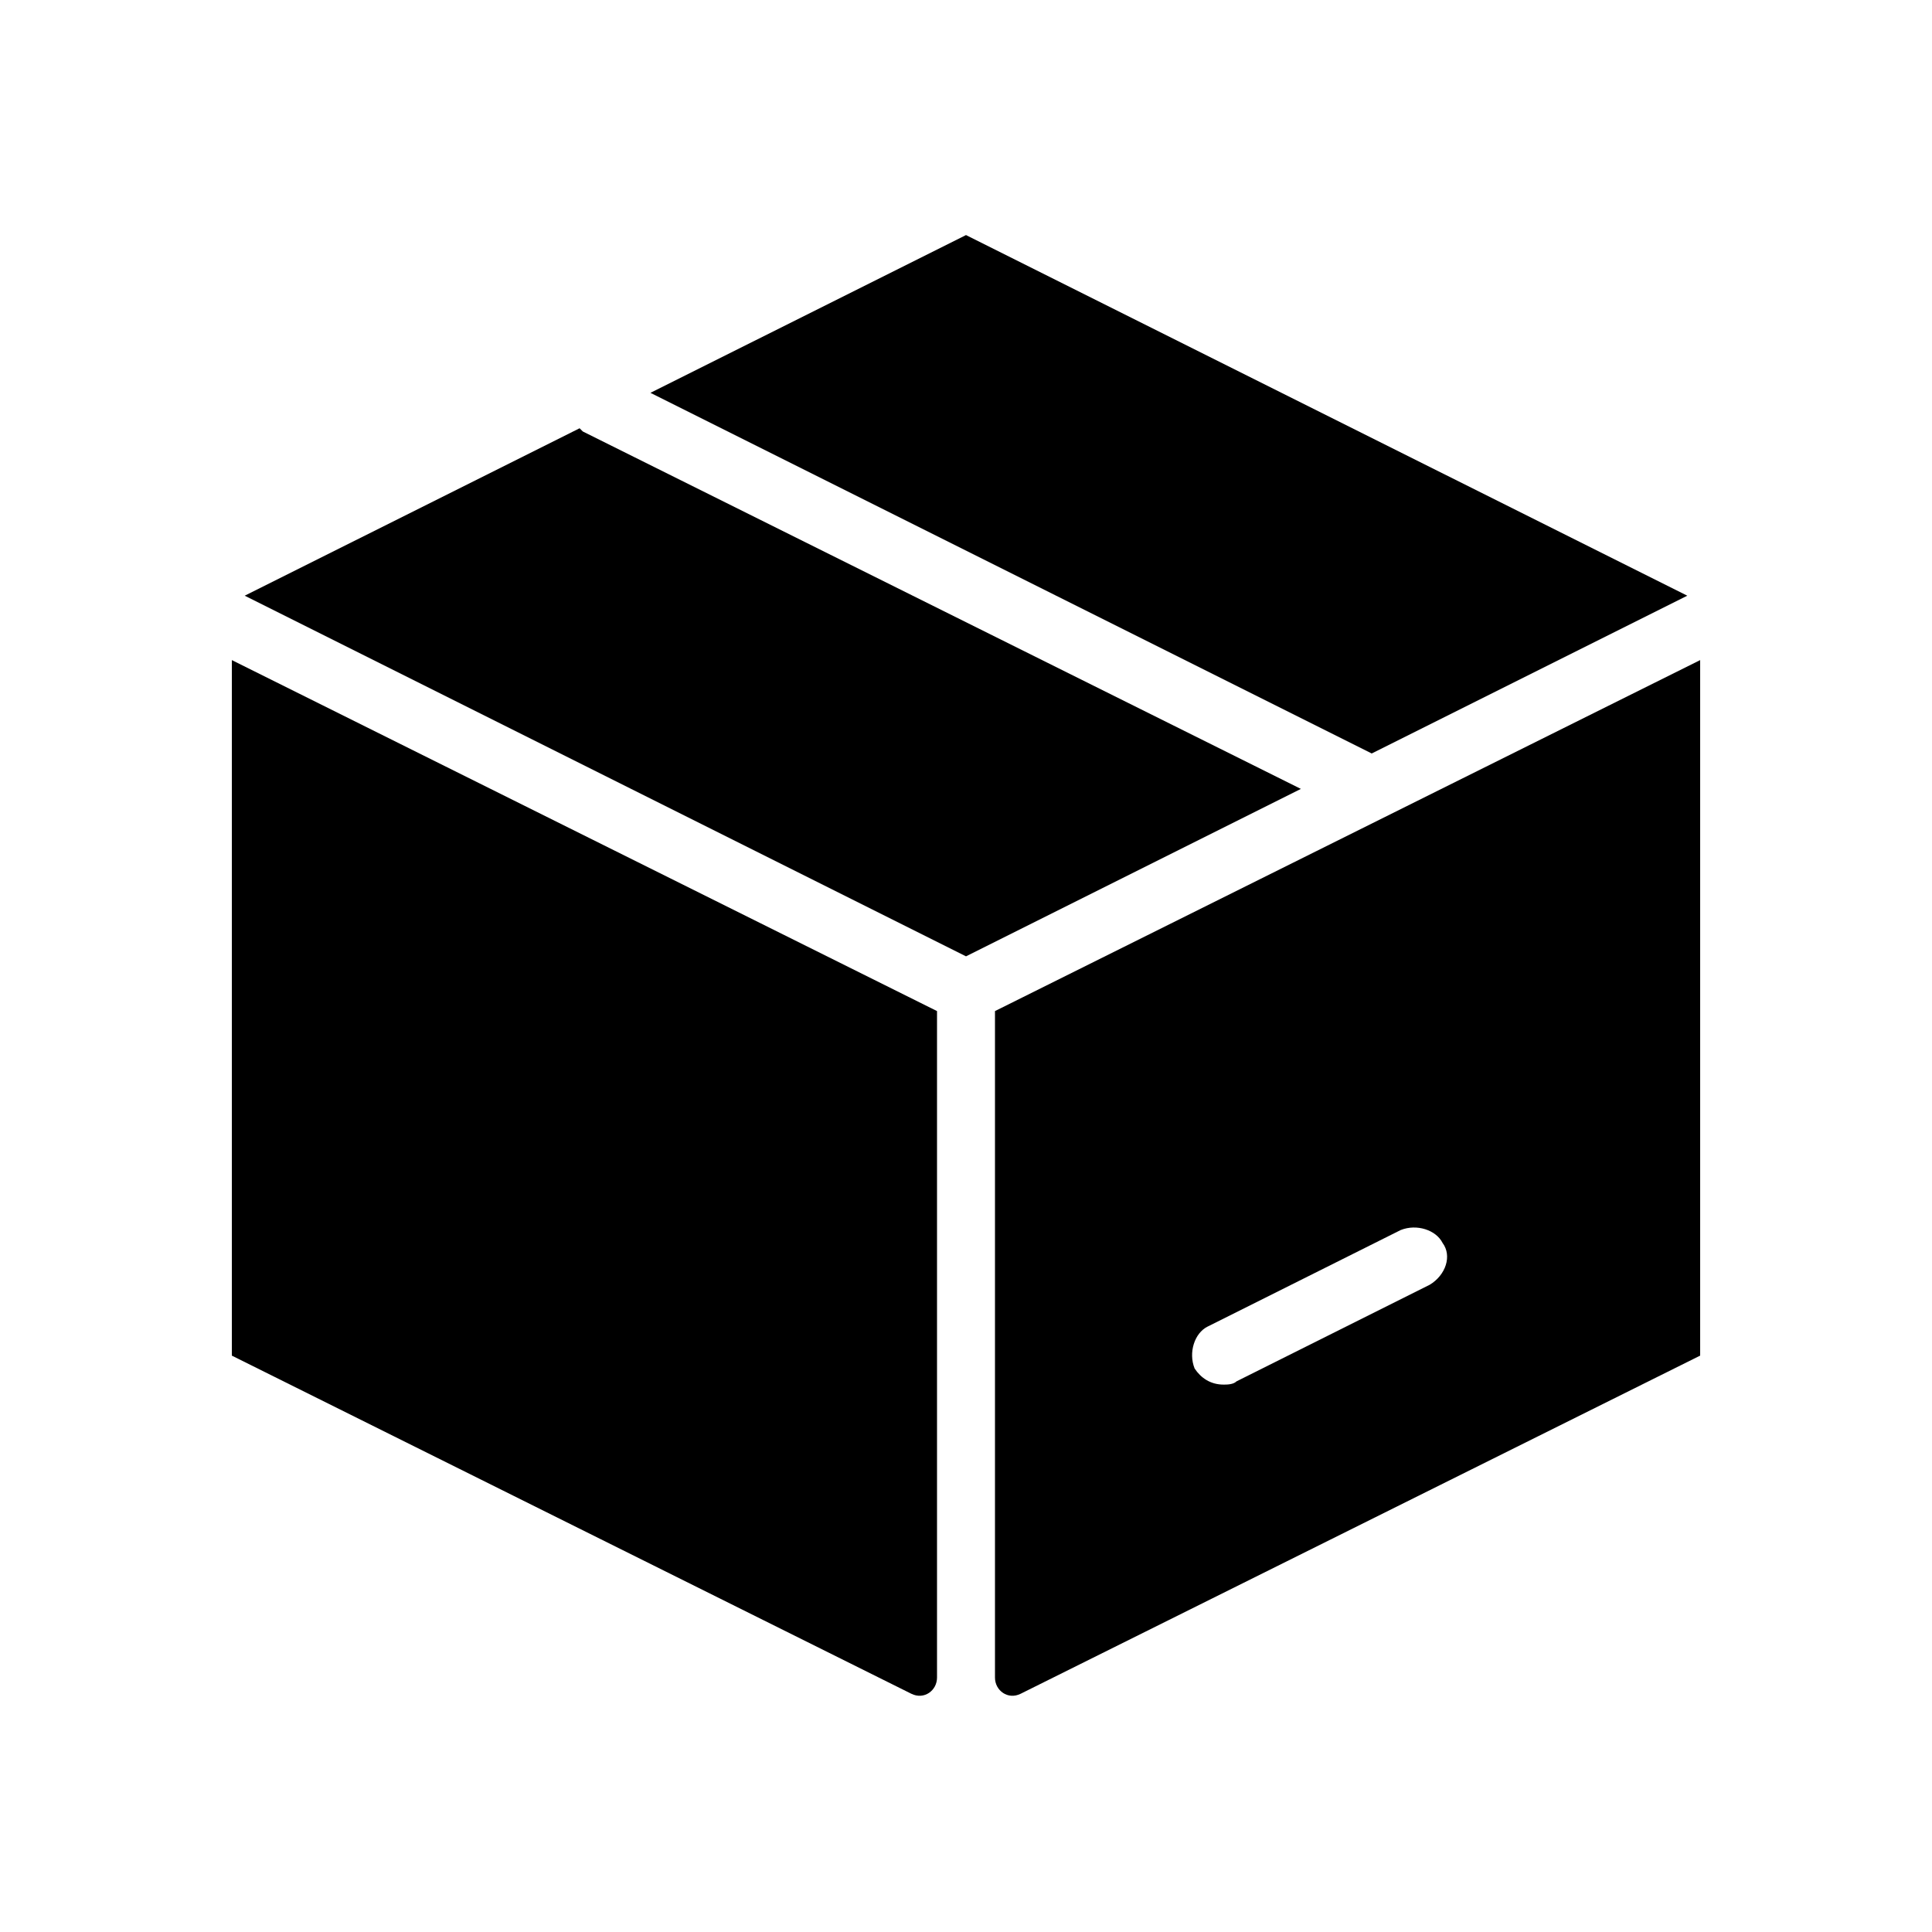 <?xml version="1.0" encoding="utf-8"?>
<!-- Generator: Adobe Illustrator 24.3.0, SVG Export Plug-In . SVG Version: 6.00 Build 0)  -->
<svg version="1.1" id="Layer_1" xmlns="http://www.w3.org/2000/svg" xmlns:xlink="http://www.w3.org/1999/xlink" x="0px" y="0px"
	 viewBox="0 0 60 60" style="enable-background:new 0 0 60 60;" xml:space="preserve">
<path d="M40.4,24.5L30,29.7L7.6,18.5L18,13.3l0.1,0.1L40.4,24.5z"/>
<polygon points="52.4,18.5 42.6,23.4 20.2,12.2 30,7.3 "/>
<path d="M29.1,31.4v20.7c0,0.4-0.4,0.7-0.8,0.5L7.2,42.1V20.5L29.1,31.4z"/>
<path d="M30.9,31.4v20.7c0,0.4,0.4,0.7,0.8,0.5l21.1-10.5V20.5L30.9,31.4z M44.4,39.9l-6,3C38.3,43,38.1,43,38,43
	c-0.4,0-0.7-0.2-0.9-0.5c-0.2-0.5,0-1.1,0.4-1.3l6-3c0.5-0.2,1.1,0,1.3,0.4C45.1,39,44.9,39.6,44.4,39.9L44.4,39.9z"/>
<line x1="42.4" y1="24.4" x2="42.3" y2="24.3"/>
</svg>
